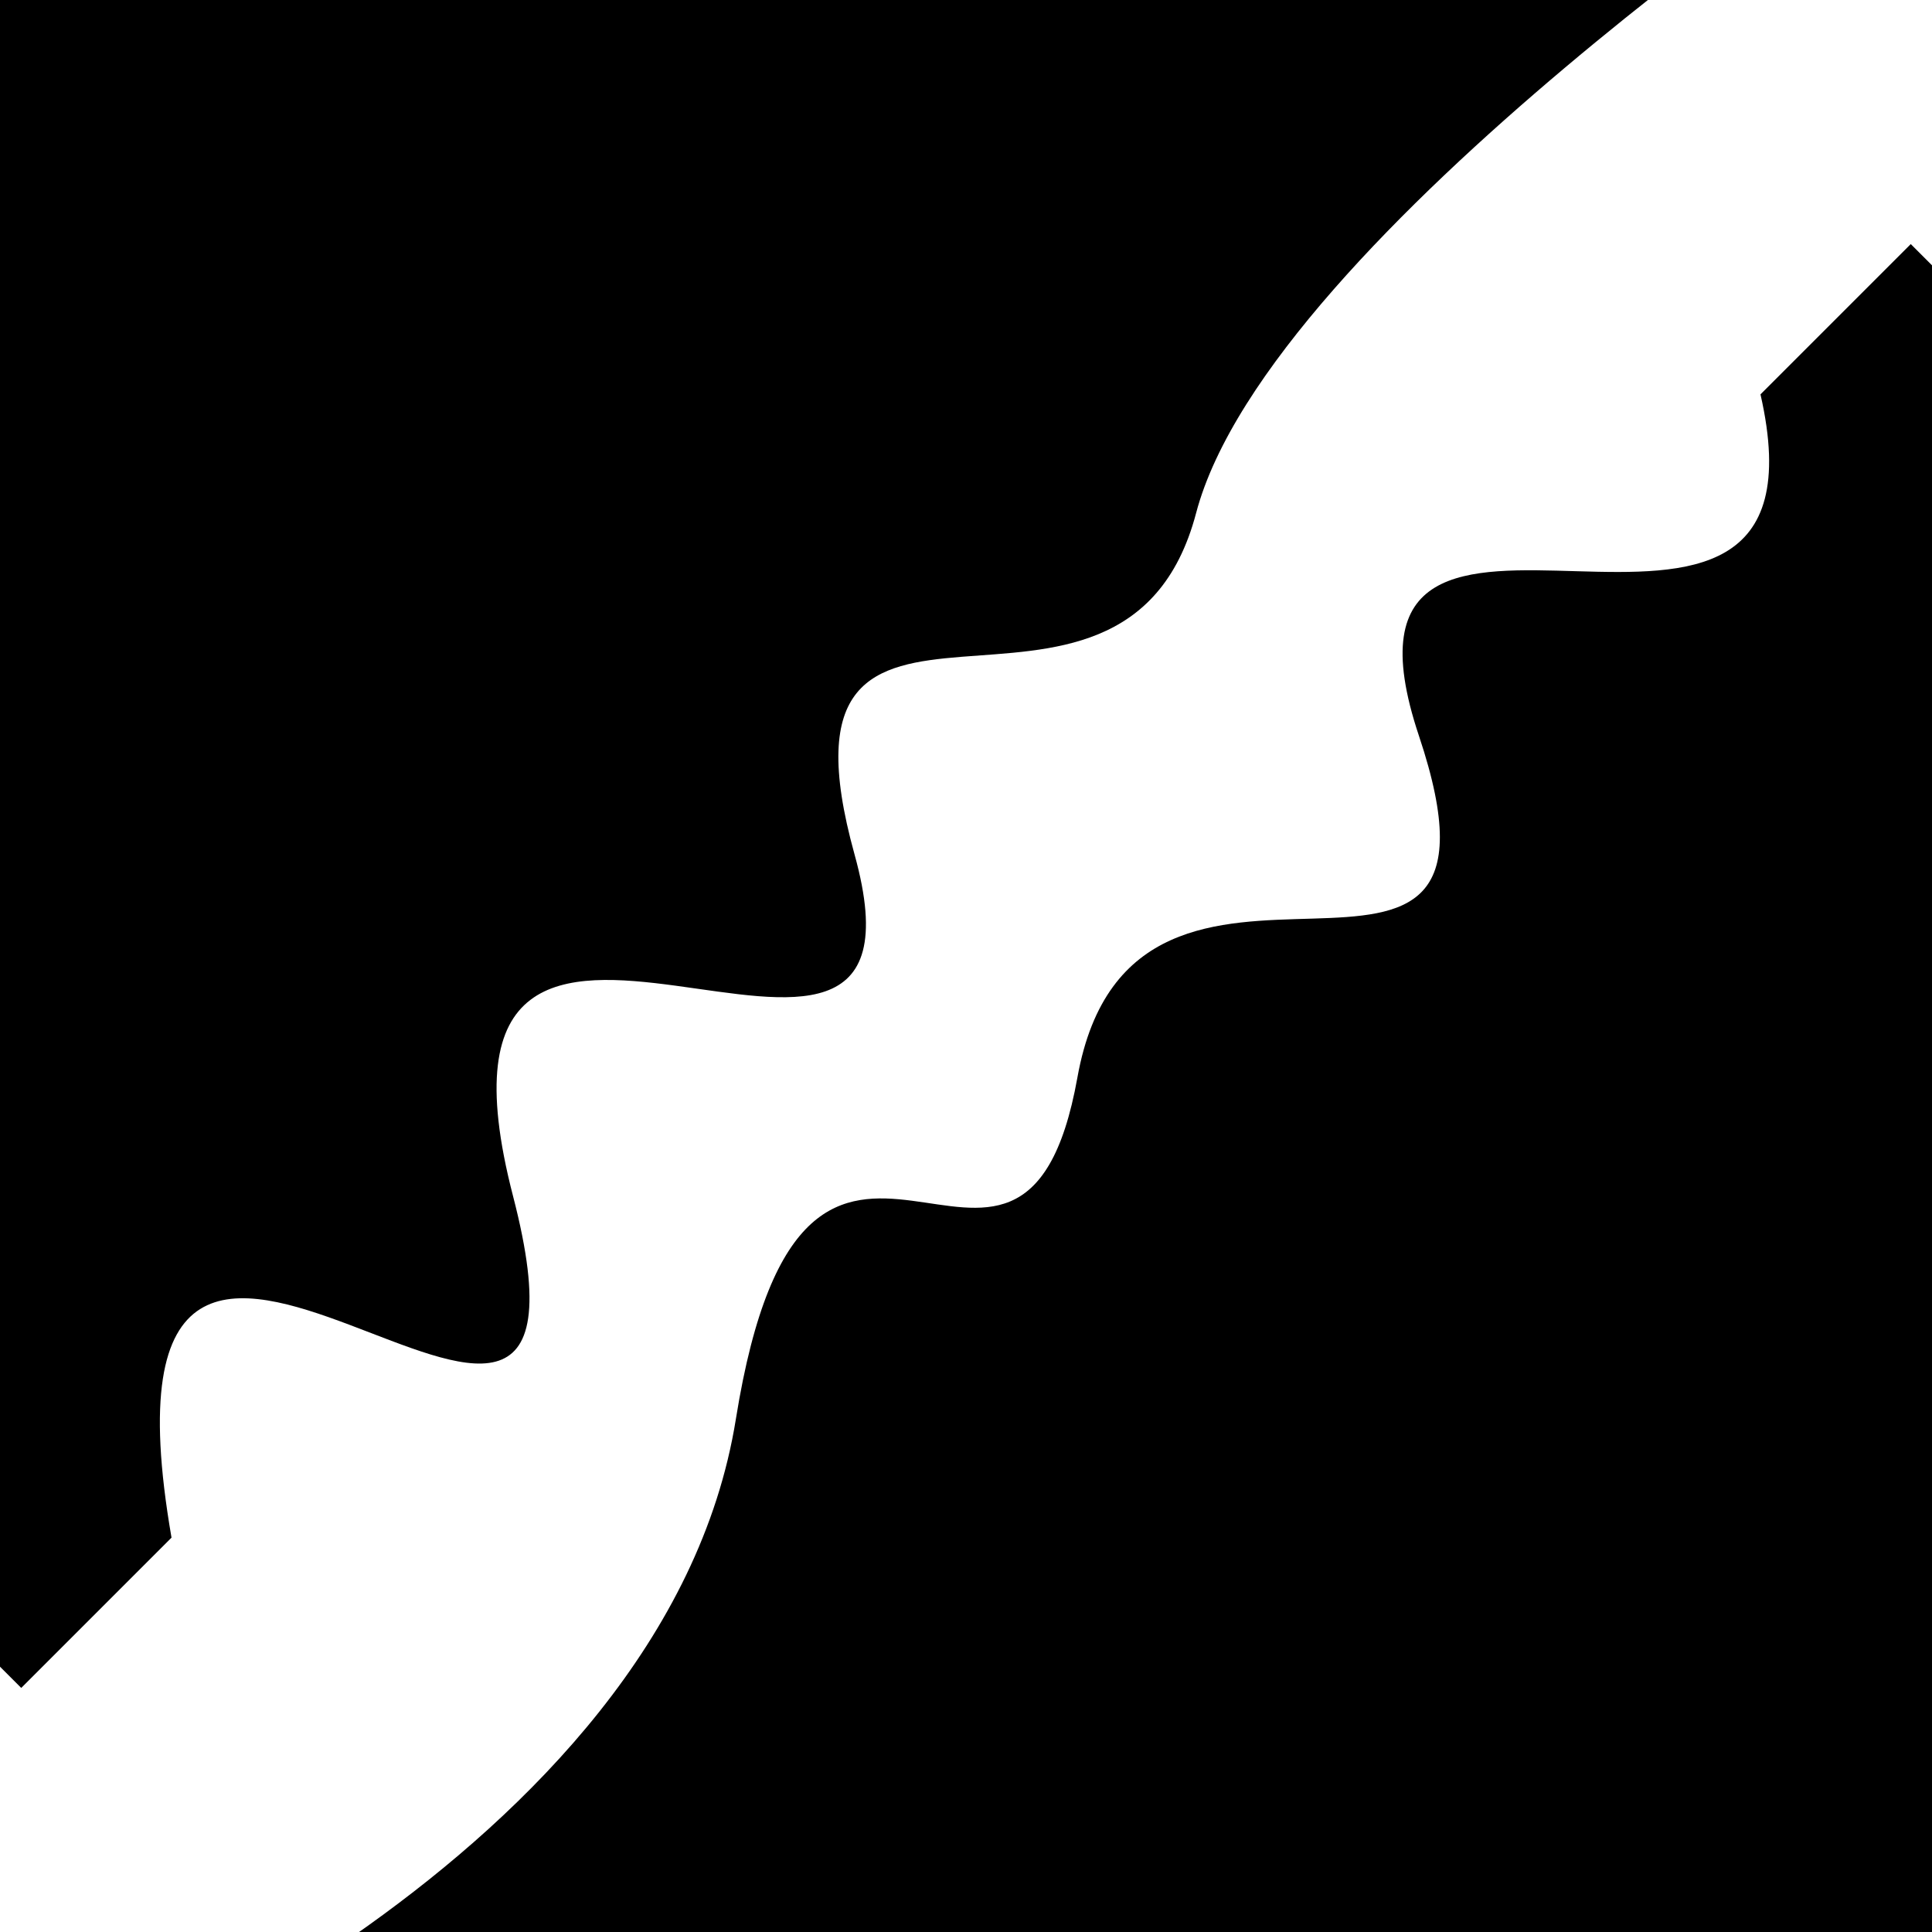 <svg viewBox="0 0 1000 1000" height="1000" width="1000" xmlns="http://www.w3.org/2000/svg">
<rect x="0" y="0" width="1000" height="1000" fill="#ffffff"></rect>
<g transform="rotate(135 500.0 500.0)">
<path d="M -250.0 581.56 S
 121.82  656.23
 250.00  581.56
 407.63  744.78
 500.00  581.56
 626.68  791.15
 750.00  581.56
 828.46  824.91
1000.00  581.56 h 110 V 2000 H -250.0 Z" fill="hsl(322.8, 20%, 22.761%)"></path>
</g>
<g transform="rotate(315 500.0 500.0)">
<path d="M -250.0 581.56 S
  62.78  717.04
 250.00  581.56
 364.34  675.98
 500.00  581.56
 665.72  750.68
 750.00  581.56
 897.58  744.46
1000.00  581.56 h 110 V 2000 H -250.0 Z" fill="hsl(382.8, 20%, 37.761%)"></path>
</g>
</svg>
